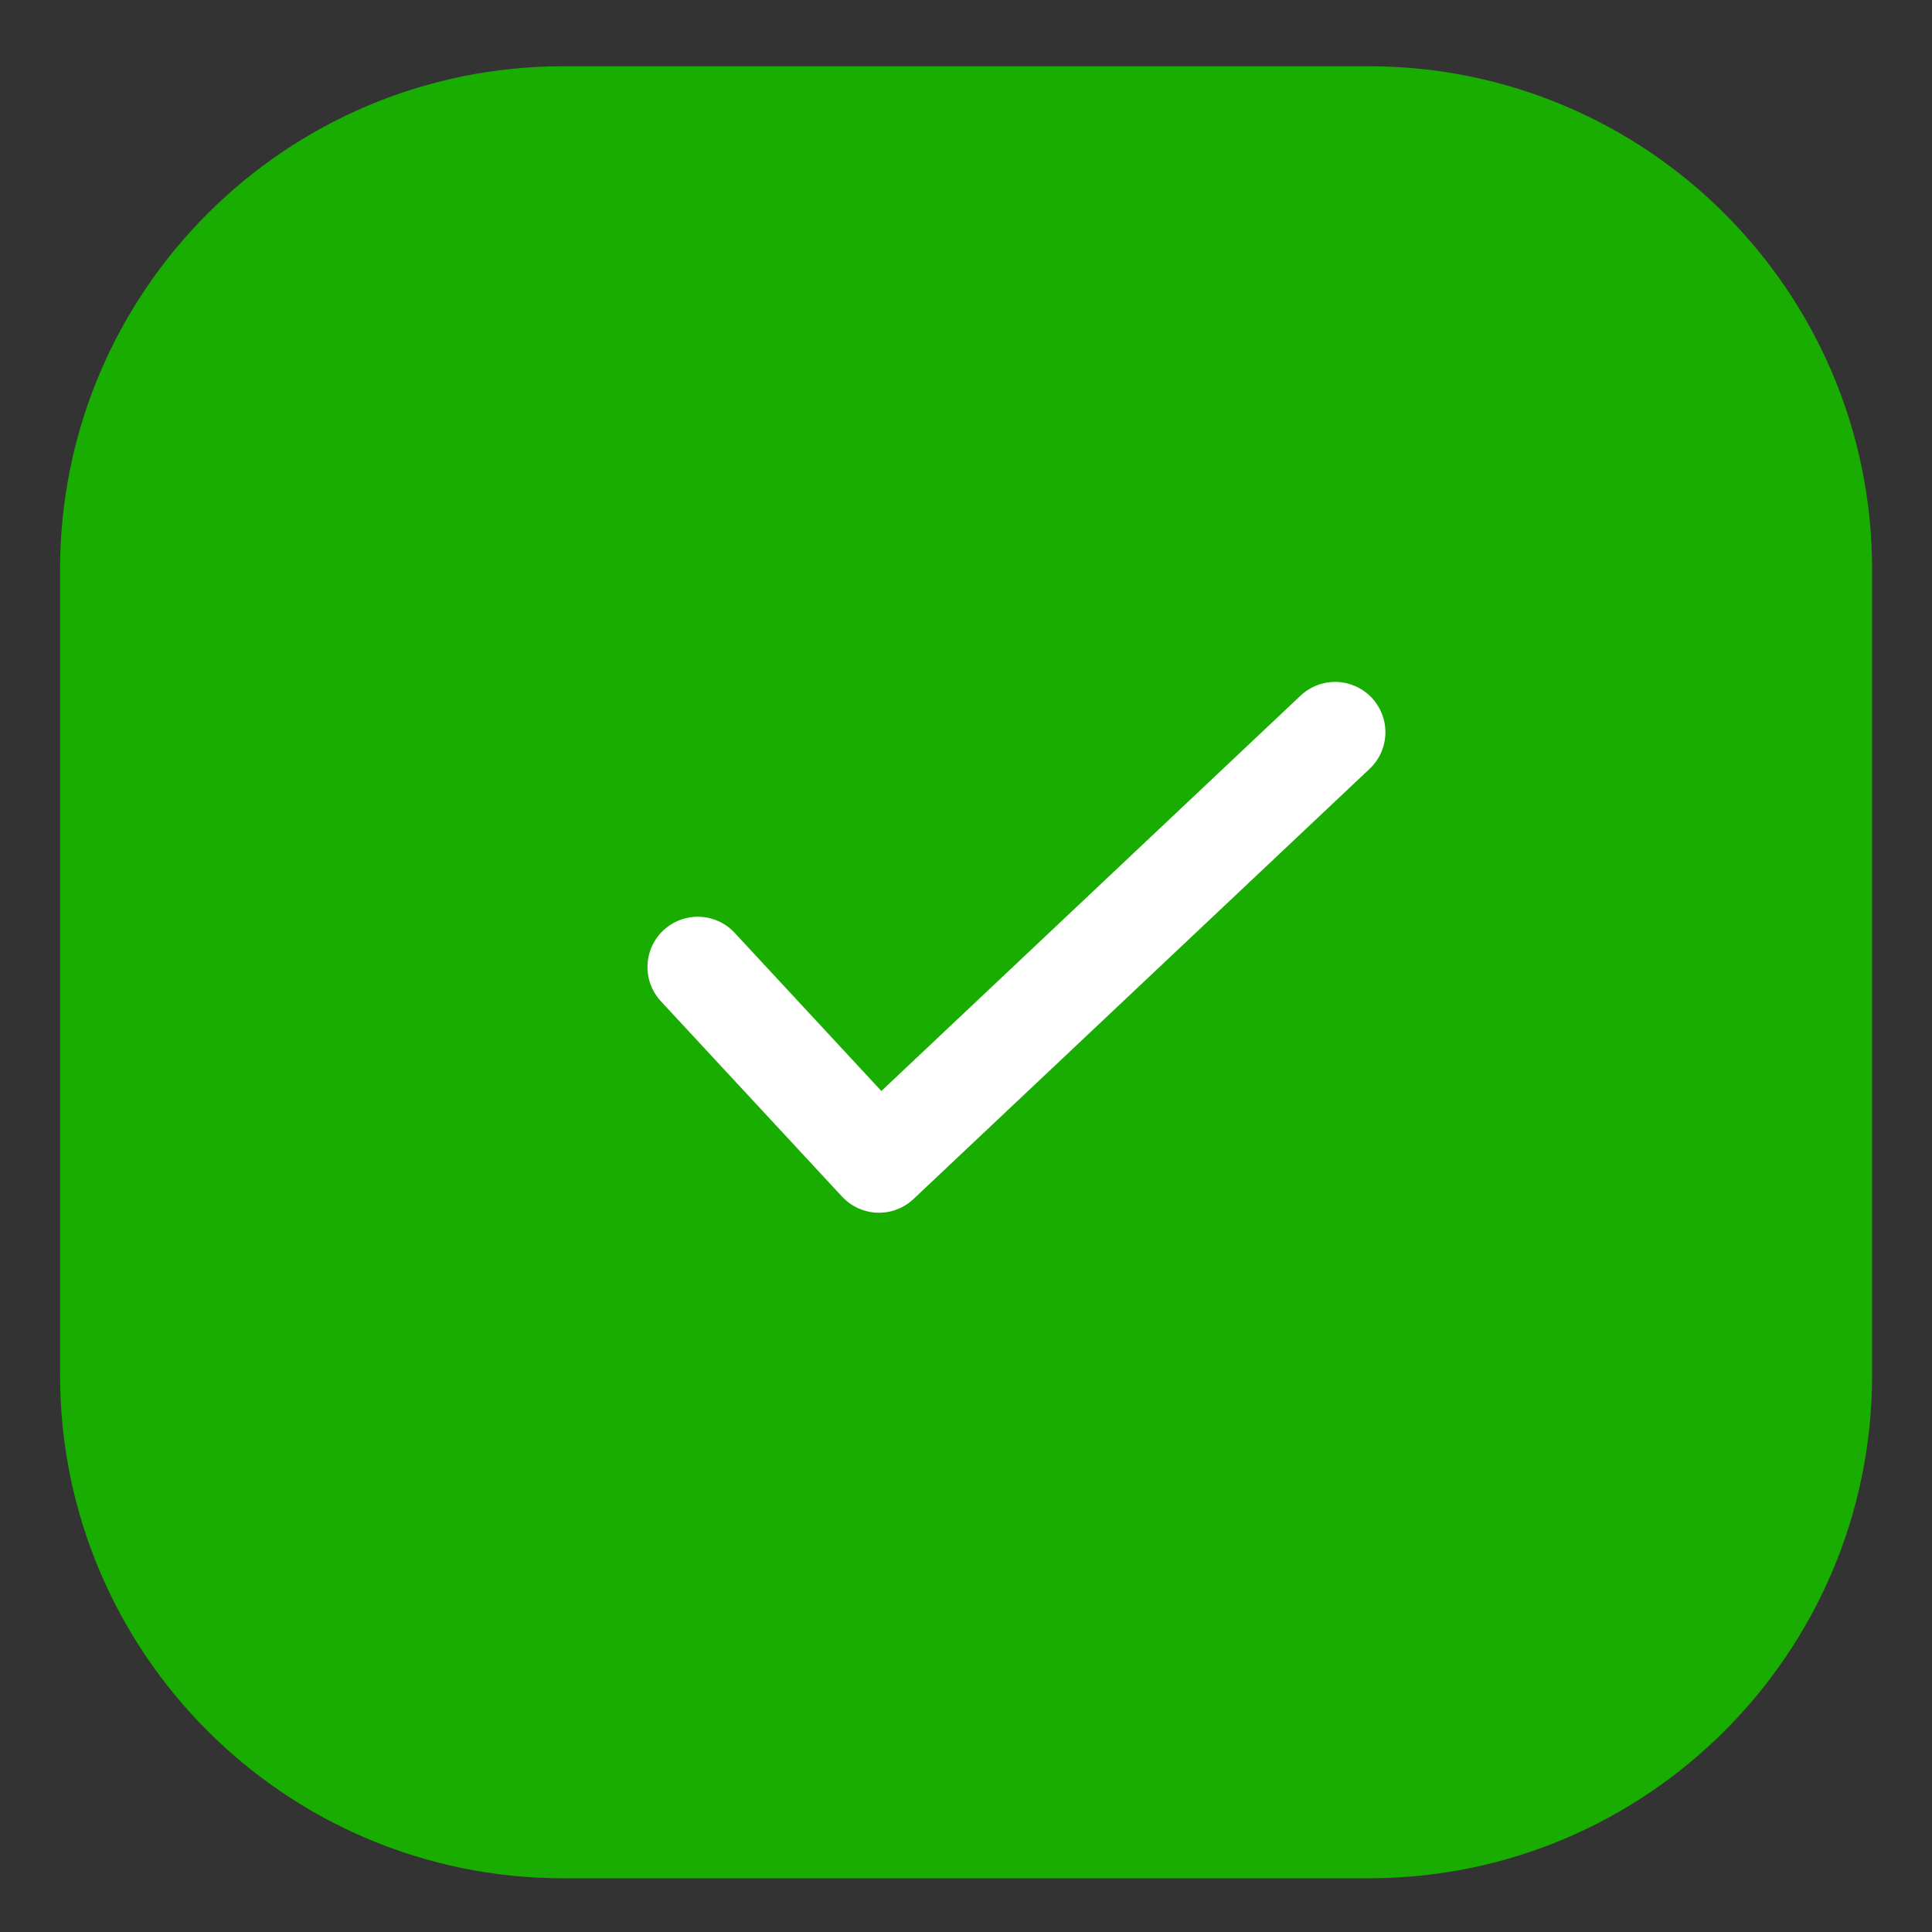 <?xml version="1.0" encoding="UTF-8"?>
<svg xmlns="http://www.w3.org/2000/svg" width="24" height="24" viewBox="0 0 24 24" fill="none">
  <rect x="0" y="0" width="24" height="24" fill="#333333" stroke="none"/>
  <path fill-rule="evenodd" clip-rule="evenodd" d="M17.003 23.333H6.999C3.546 23.333 0.746 20.533 0.746 17.08V7.076C0.746 3.623 3.546 0.823 6.999 0.823H17.003C20.456 0.823 23.256 3.623 23.256 7.076V17.08C23.256 20.533 20.456 23.333 17.003 23.333Z" fill="#19AC01"></path>
  <path d="M16.585 9.096L10.919 14.44L8.668 12.013" stroke="white" stroke-width="1.25" stroke-linecap="round" stroke-linejoin="round"></path>
</svg>
